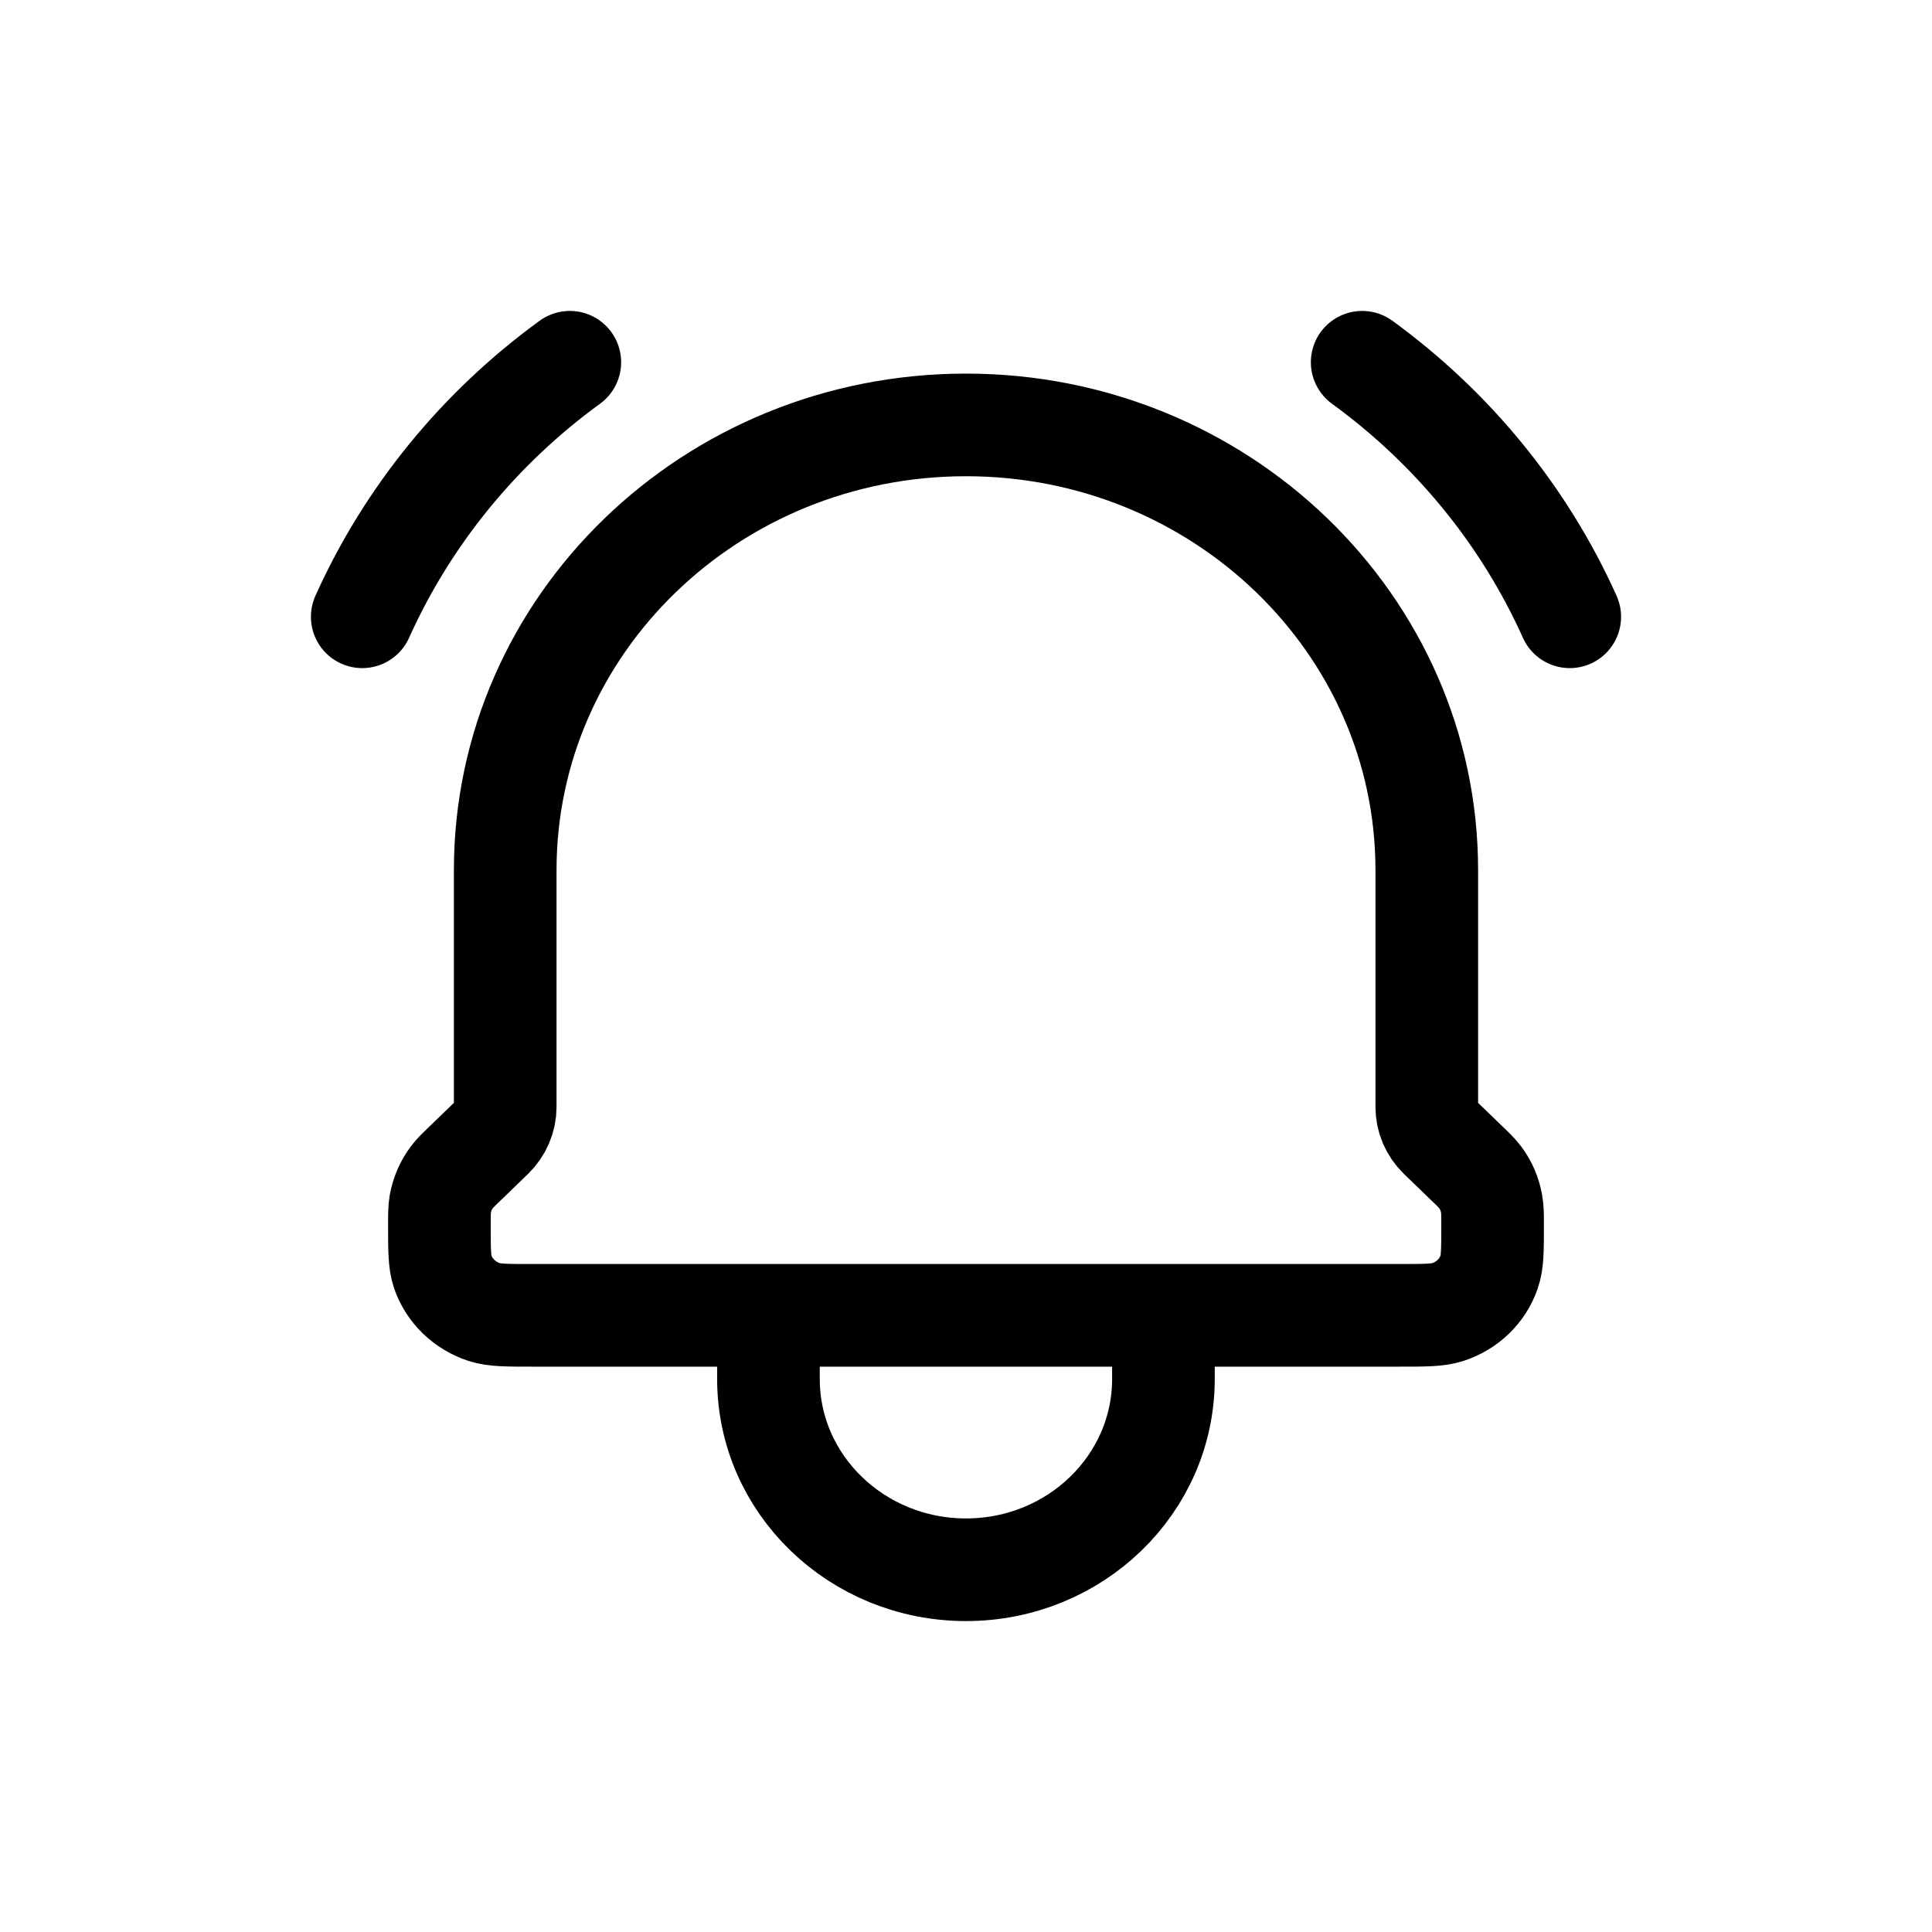 <svg width="16" height="16" viewBox="0 0 16 16" fill="none" xmlns="http://www.w3.org/2000/svg">
<path d="M9.635 10.893V11.42C9.635 12.293 8.903 13 8 13C7.097 13 6.364 12.293 6.364 11.42V10.893M9.635 10.893H6.364M9.635 10.893H11.592C11.801 10.893 11.906 10.893 11.99 10.866C12.152 10.813 12.278 10.691 12.332 10.535C12.361 10.453 12.361 10.351 12.361 10.148C12.361 10.06 12.361 10.015 12.353 9.973C12.34 9.893 12.308 9.817 12.259 9.751C12.233 9.716 12.2 9.684 12.135 9.622L11.923 9.417C11.854 9.35 11.816 9.261 11.816 9.167V7.206C11.816 5.17 10.107 3.519 8 3.519C5.892 3.519 4.184 5.17 4.184 7.206V9.167C4.184 9.261 4.145 9.35 4.077 9.417L3.865 9.622C3.8 9.684 3.767 9.716 3.741 9.751C3.692 9.817 3.66 9.893 3.646 9.973C3.639 10.015 3.639 10.06 3.639 10.149C3.639 10.351 3.639 10.453 3.667 10.535C3.722 10.691 3.849 10.813 4.01 10.866C4.094 10.893 4.199 10.893 4.407 10.893H6.364M11.281 3C12.033 3.547 12.625 4.274 13 5.108M4.719 3C3.967 3.547 3.375 4.274 3 5.108" stroke="black" stroke-width="0.85" stroke-linecap="round" stroke-linejoin="round"/>
</svg>
